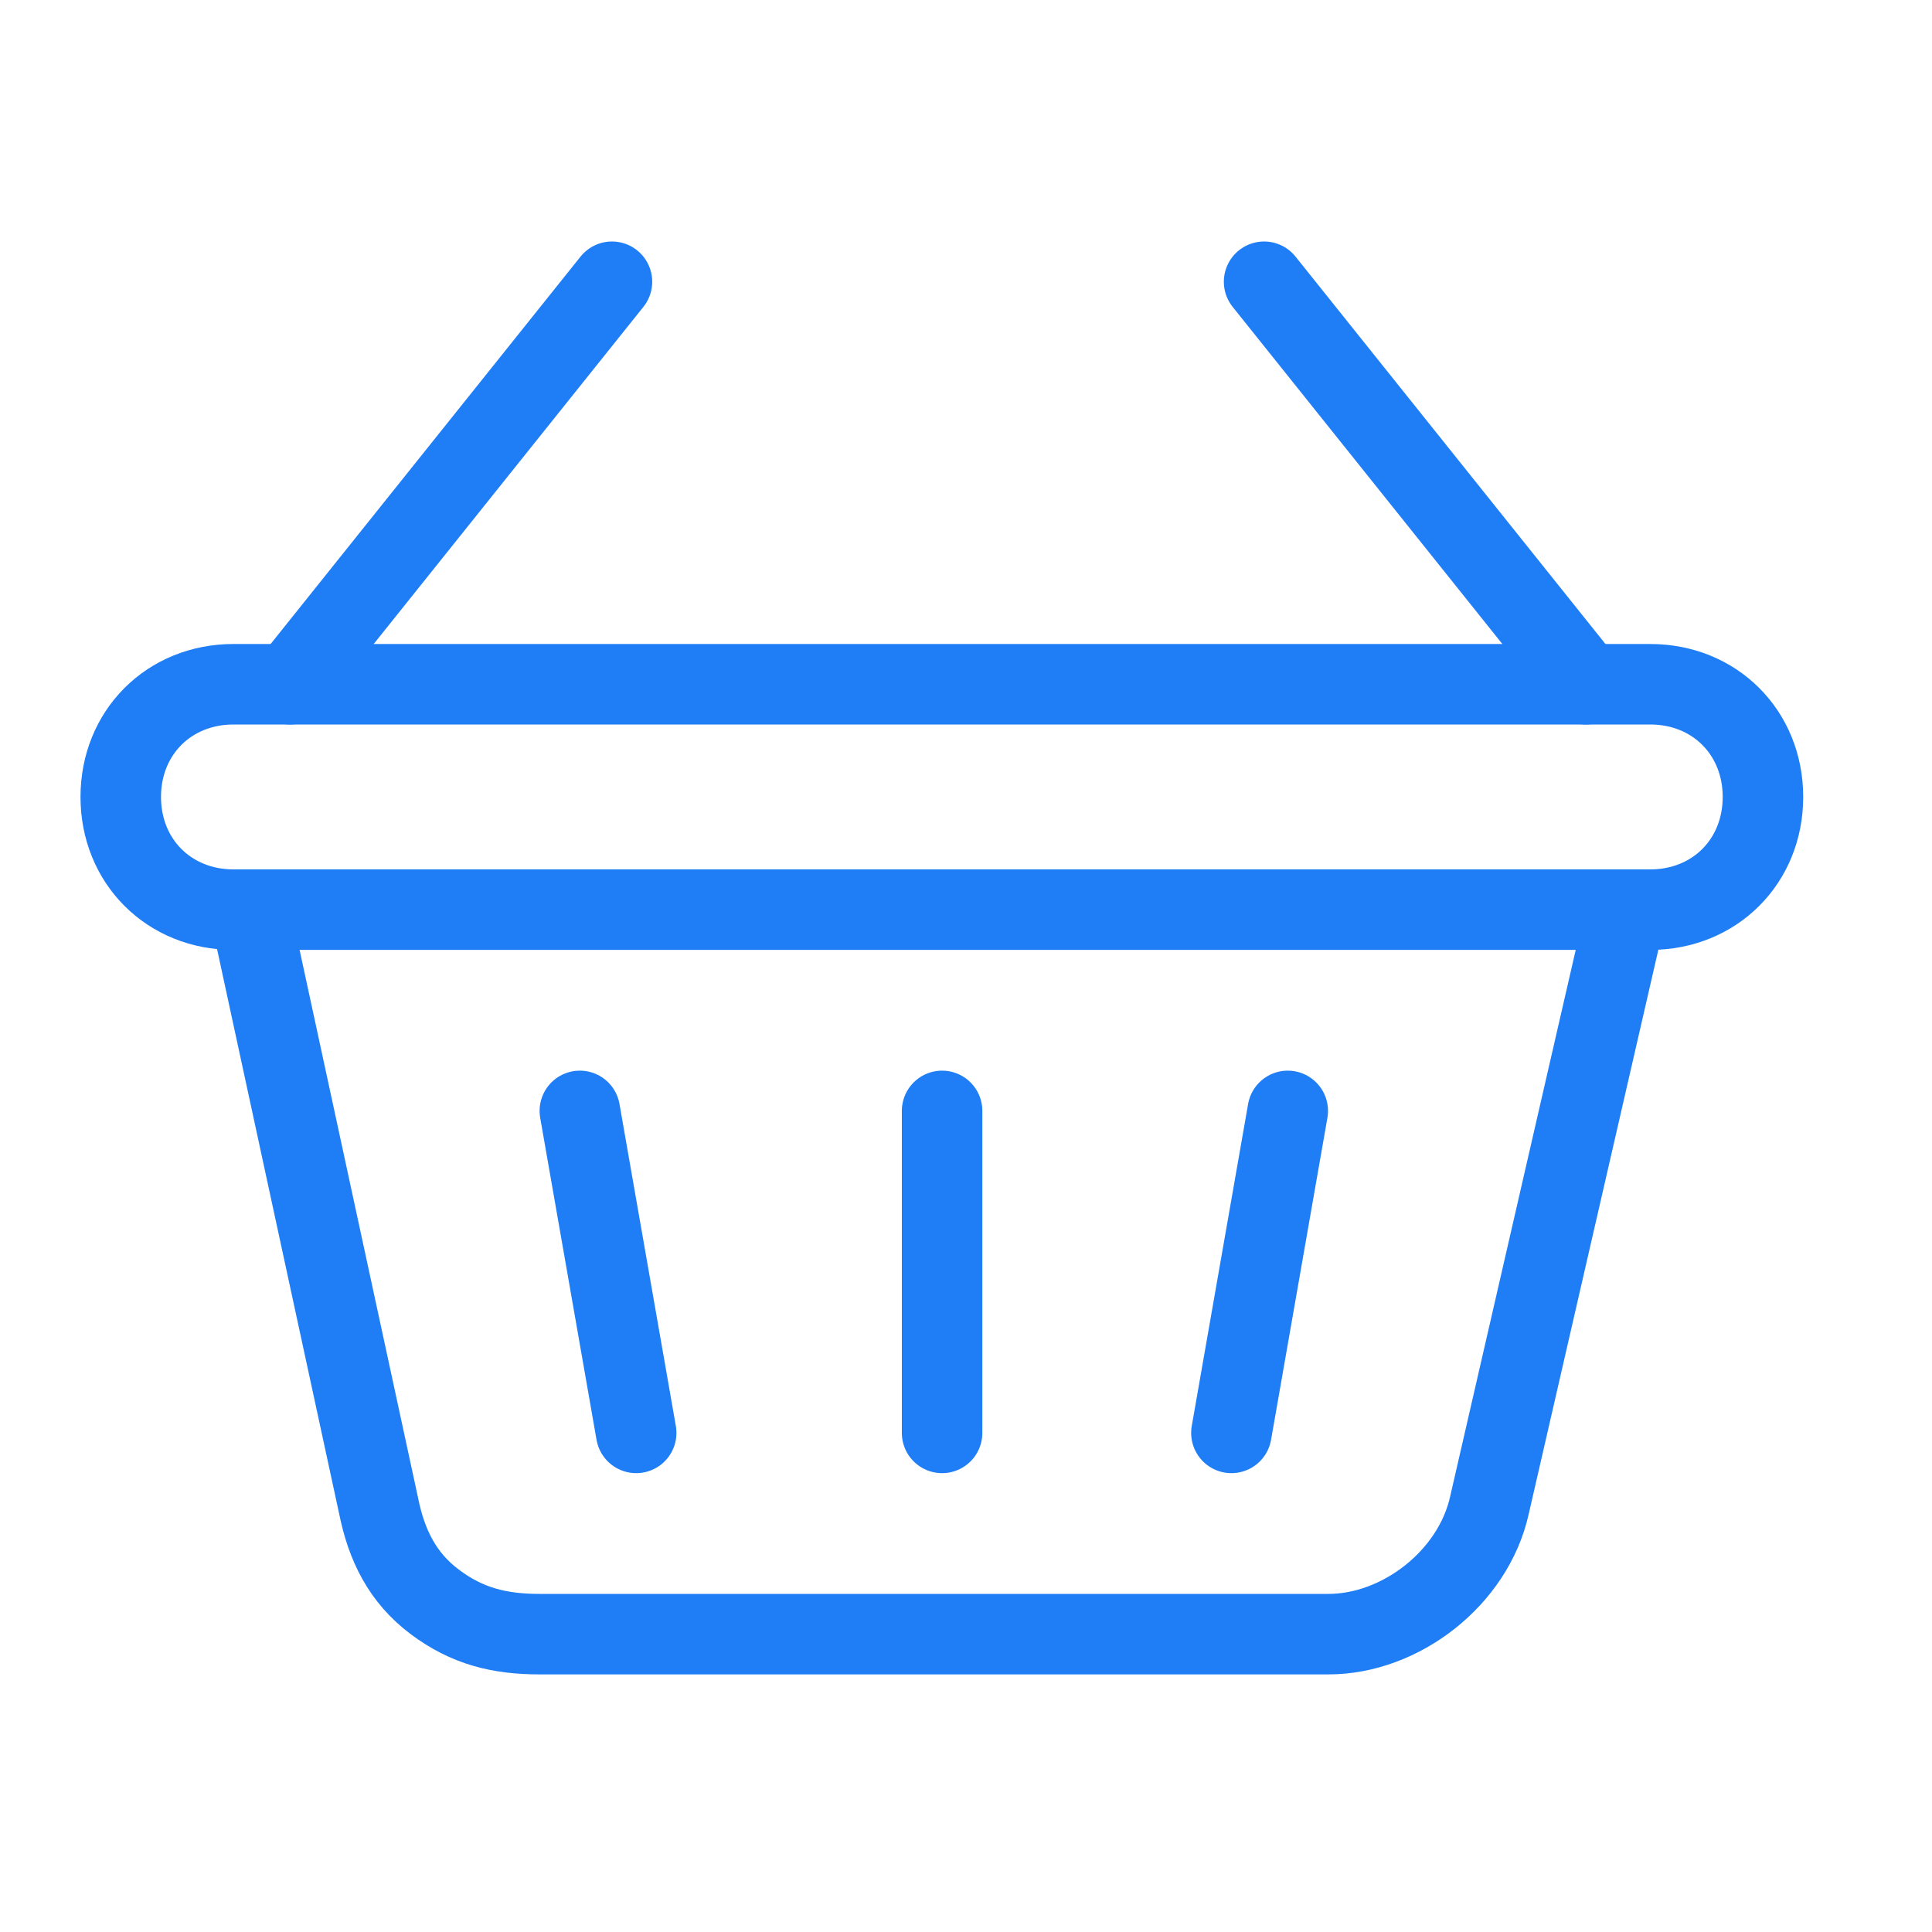 <svg width="24" height="24" viewBox="0 0 24 24" fill="none" xmlns="http://www.w3.org/2000/svg">
<g clip-path="url(#clip0_2710_2492)">
<path d="M3.602 8.5L7.602 3.5" stroke="#1F7EF6" stroke-linecap="round" stroke-linejoin="round"/>
<path d="M19.703 8.5L15.703 3.5" stroke="#1F7EF6" stroke-linecap="round" stroke-linejoin="round"/>
<path d="M3.102 11.3L4.702 18.7C4.802 19.2 5.002 19.6 5.402 19.9C5.802 20.2 6.202 20.3 6.702 20.3H16.502C17.402 20.3 18.302 19.6 18.502 18.7L20.202 11.3" stroke="#1F7EF6" stroke-linecap="round" stroke-linejoin="round"/>
<path d="M20.5 11.3H2.9C2.1 11.3 1.5 10.7 1.5 9.9C1.5 9.1 2.1 8.5 2.9 8.5H20.5C21.3 8.5 21.9 9.1 21.9 9.9C21.9 10.7 21.3 11.3 20.5 11.3Z" stroke="#1F7EF6" stroke-linecap="round" stroke-linejoin="round"/>
<path d="M11.703 13.8V17.8" stroke="#1F7EF6" stroke-linecap="round" stroke-linejoin="round"/>
<path d="M7.203 13.8L7.903 17.8" stroke="#1F7EF6" stroke-linecap="round" stroke-linejoin="round"/>
<path d="M15.997 13.8L15.297 17.8" stroke="#1F7EF6" stroke-linecap="round" stroke-linejoin="round"/>
</g>
<defs>
<clipPath id="clip0_2710_2492">
<rect width="21.4" height="17.8" fill="white" transform="translate(1 3)"/>
</clipPath>
</defs>
</svg>
